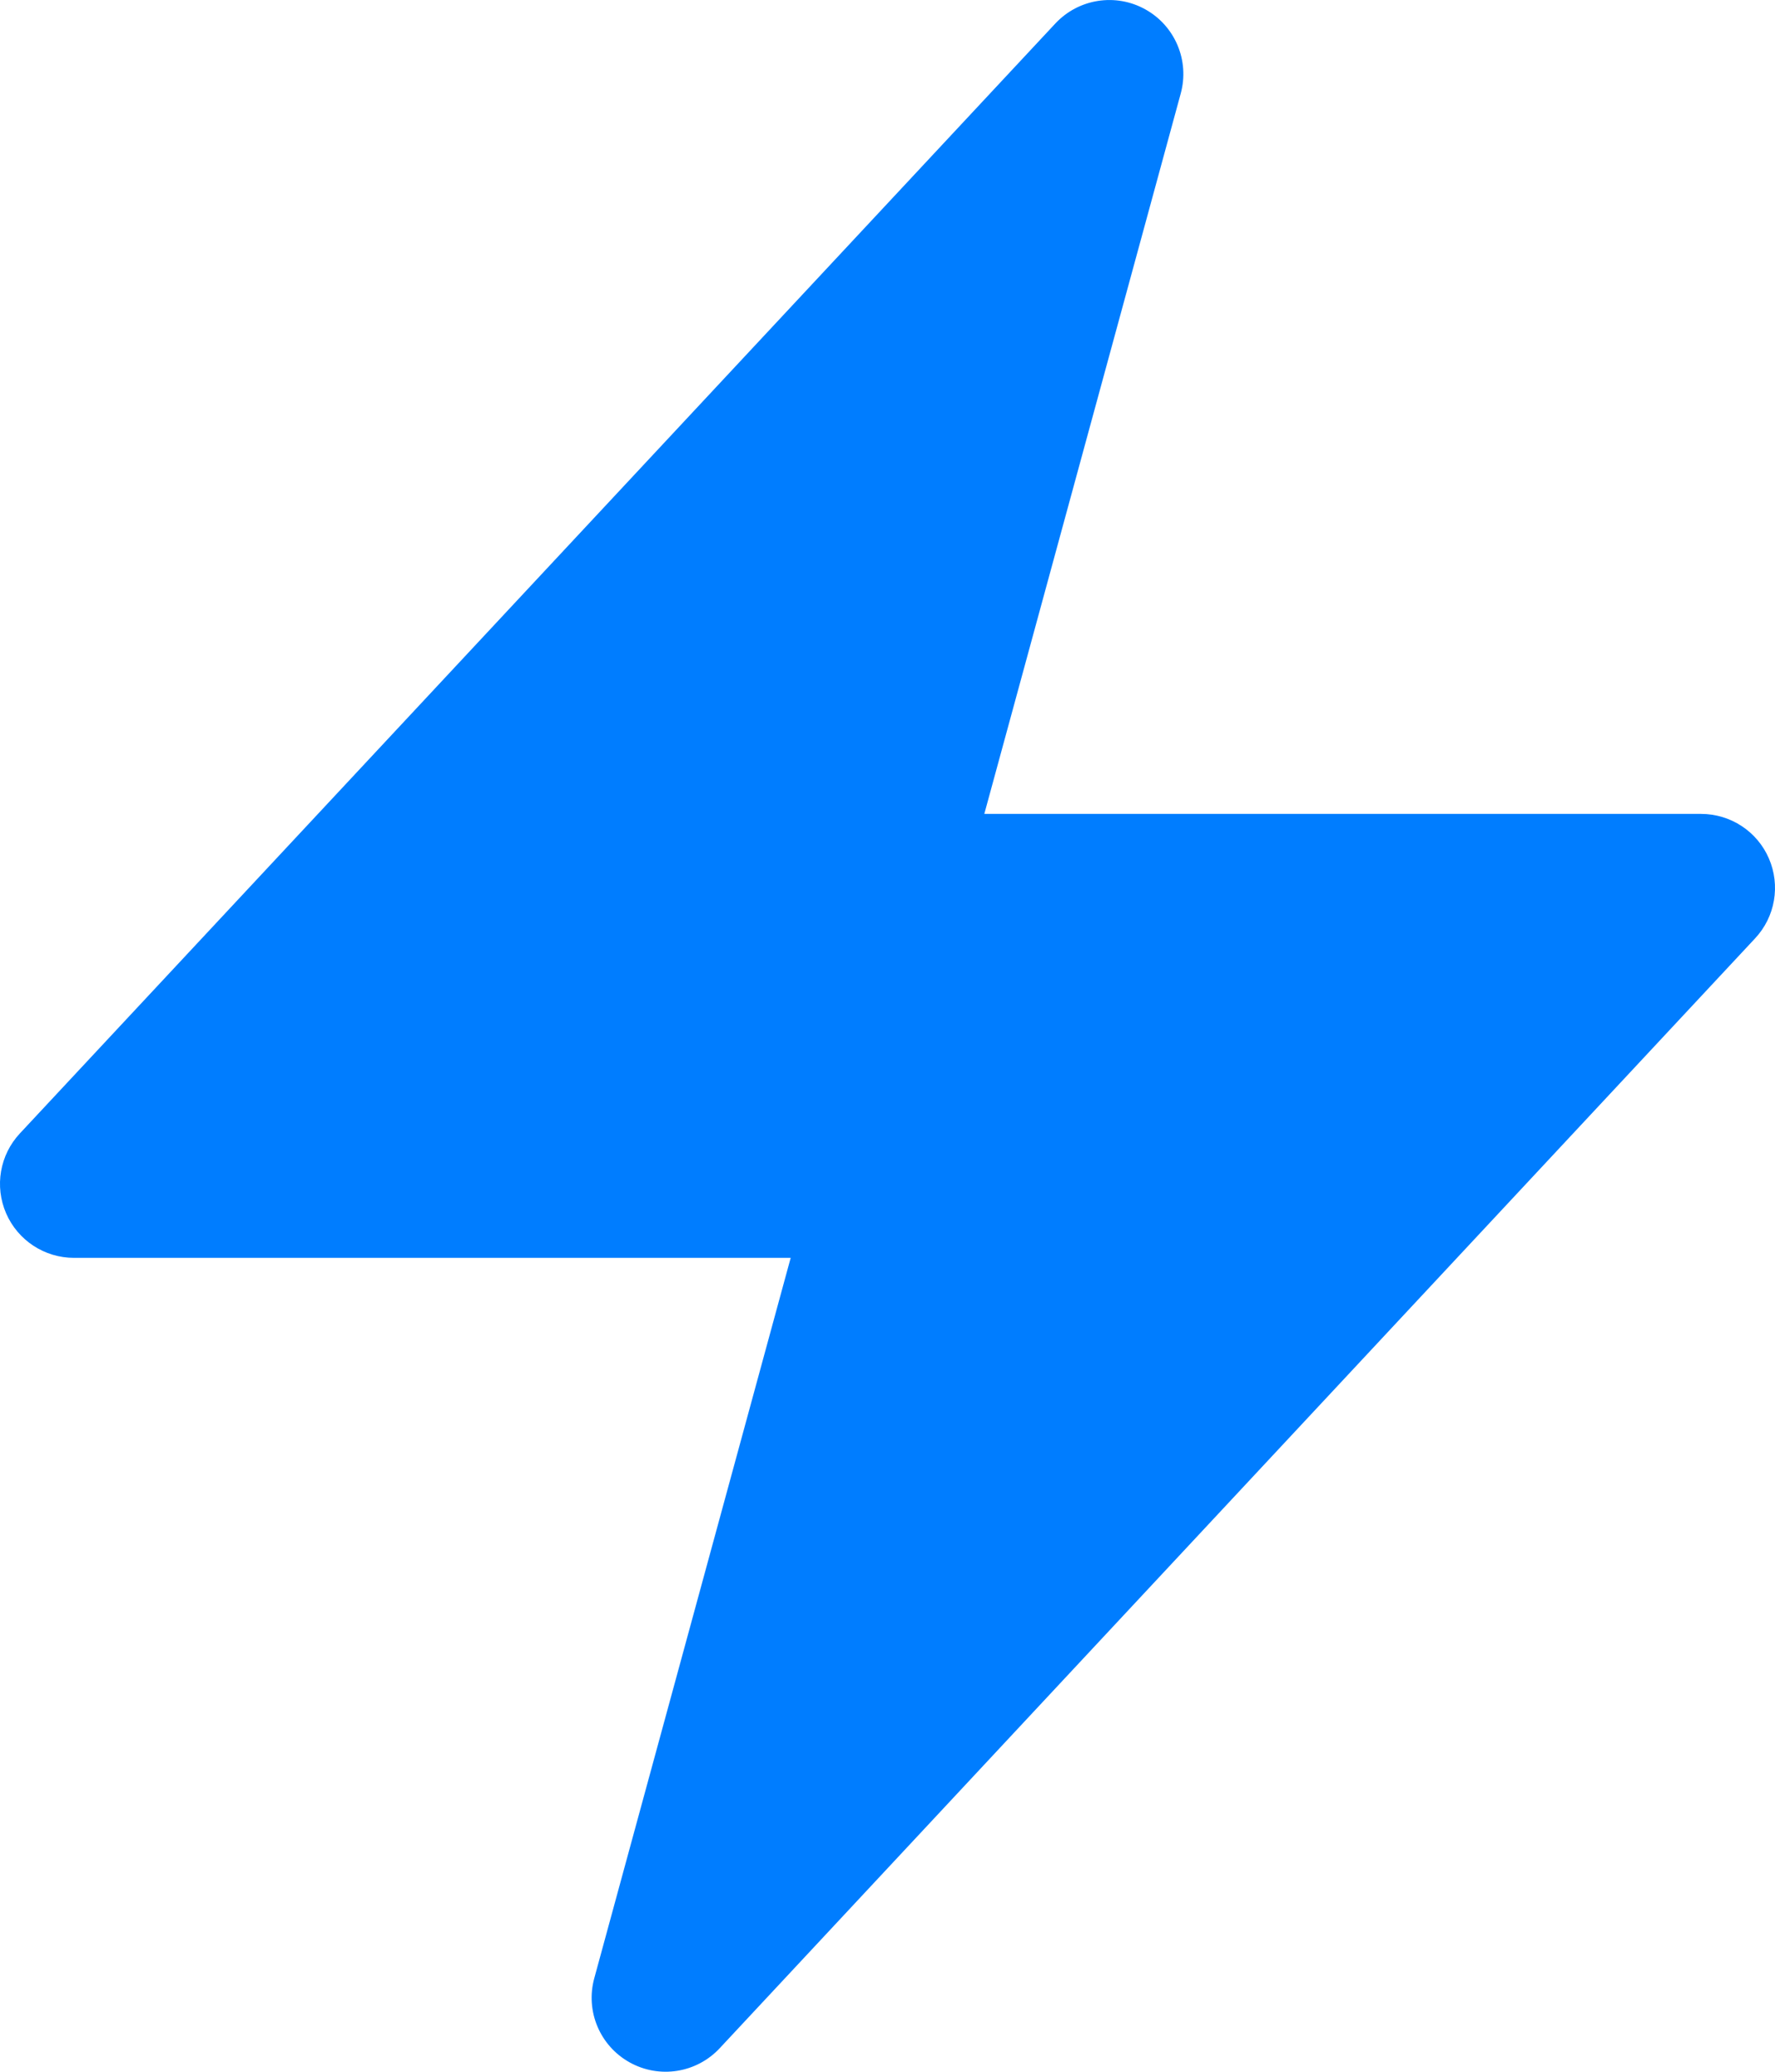 <?xml version="1.0" encoding="utf-8"?>
<svg xmlns="http://www.w3.org/2000/svg" fill="none" height="100%" overflow="visible" preserveAspectRatio="none" style="display: block;" viewBox="0 0 24 28" width="100%">
<path clip-rule="evenodd" d="M15.487 0.127C15.889 0.351 16.086 0.82 15.965 1.263L13.309 11H23C23.398 11 23.759 11.236 23.917 11.601C24.076 11.967 24.003 12.391 23.731 12.682L9.731 27.682C9.417 28.018 8.915 28.097 8.513 27.873C8.111 27.649 7.914 27.181 8.035 26.737L10.691 17H1C0.602 17 0.242 16.764 0.083 16.399C-0.076 16.033 -0.003 15.609 0.269 15.318L14.269 0.318C14.583 -0.018 15.085 -0.097 15.487 0.127Z" fill="#007DFF" fill-rule="evenodd" id="Vector 449 (Stroke)"/>
</svg>